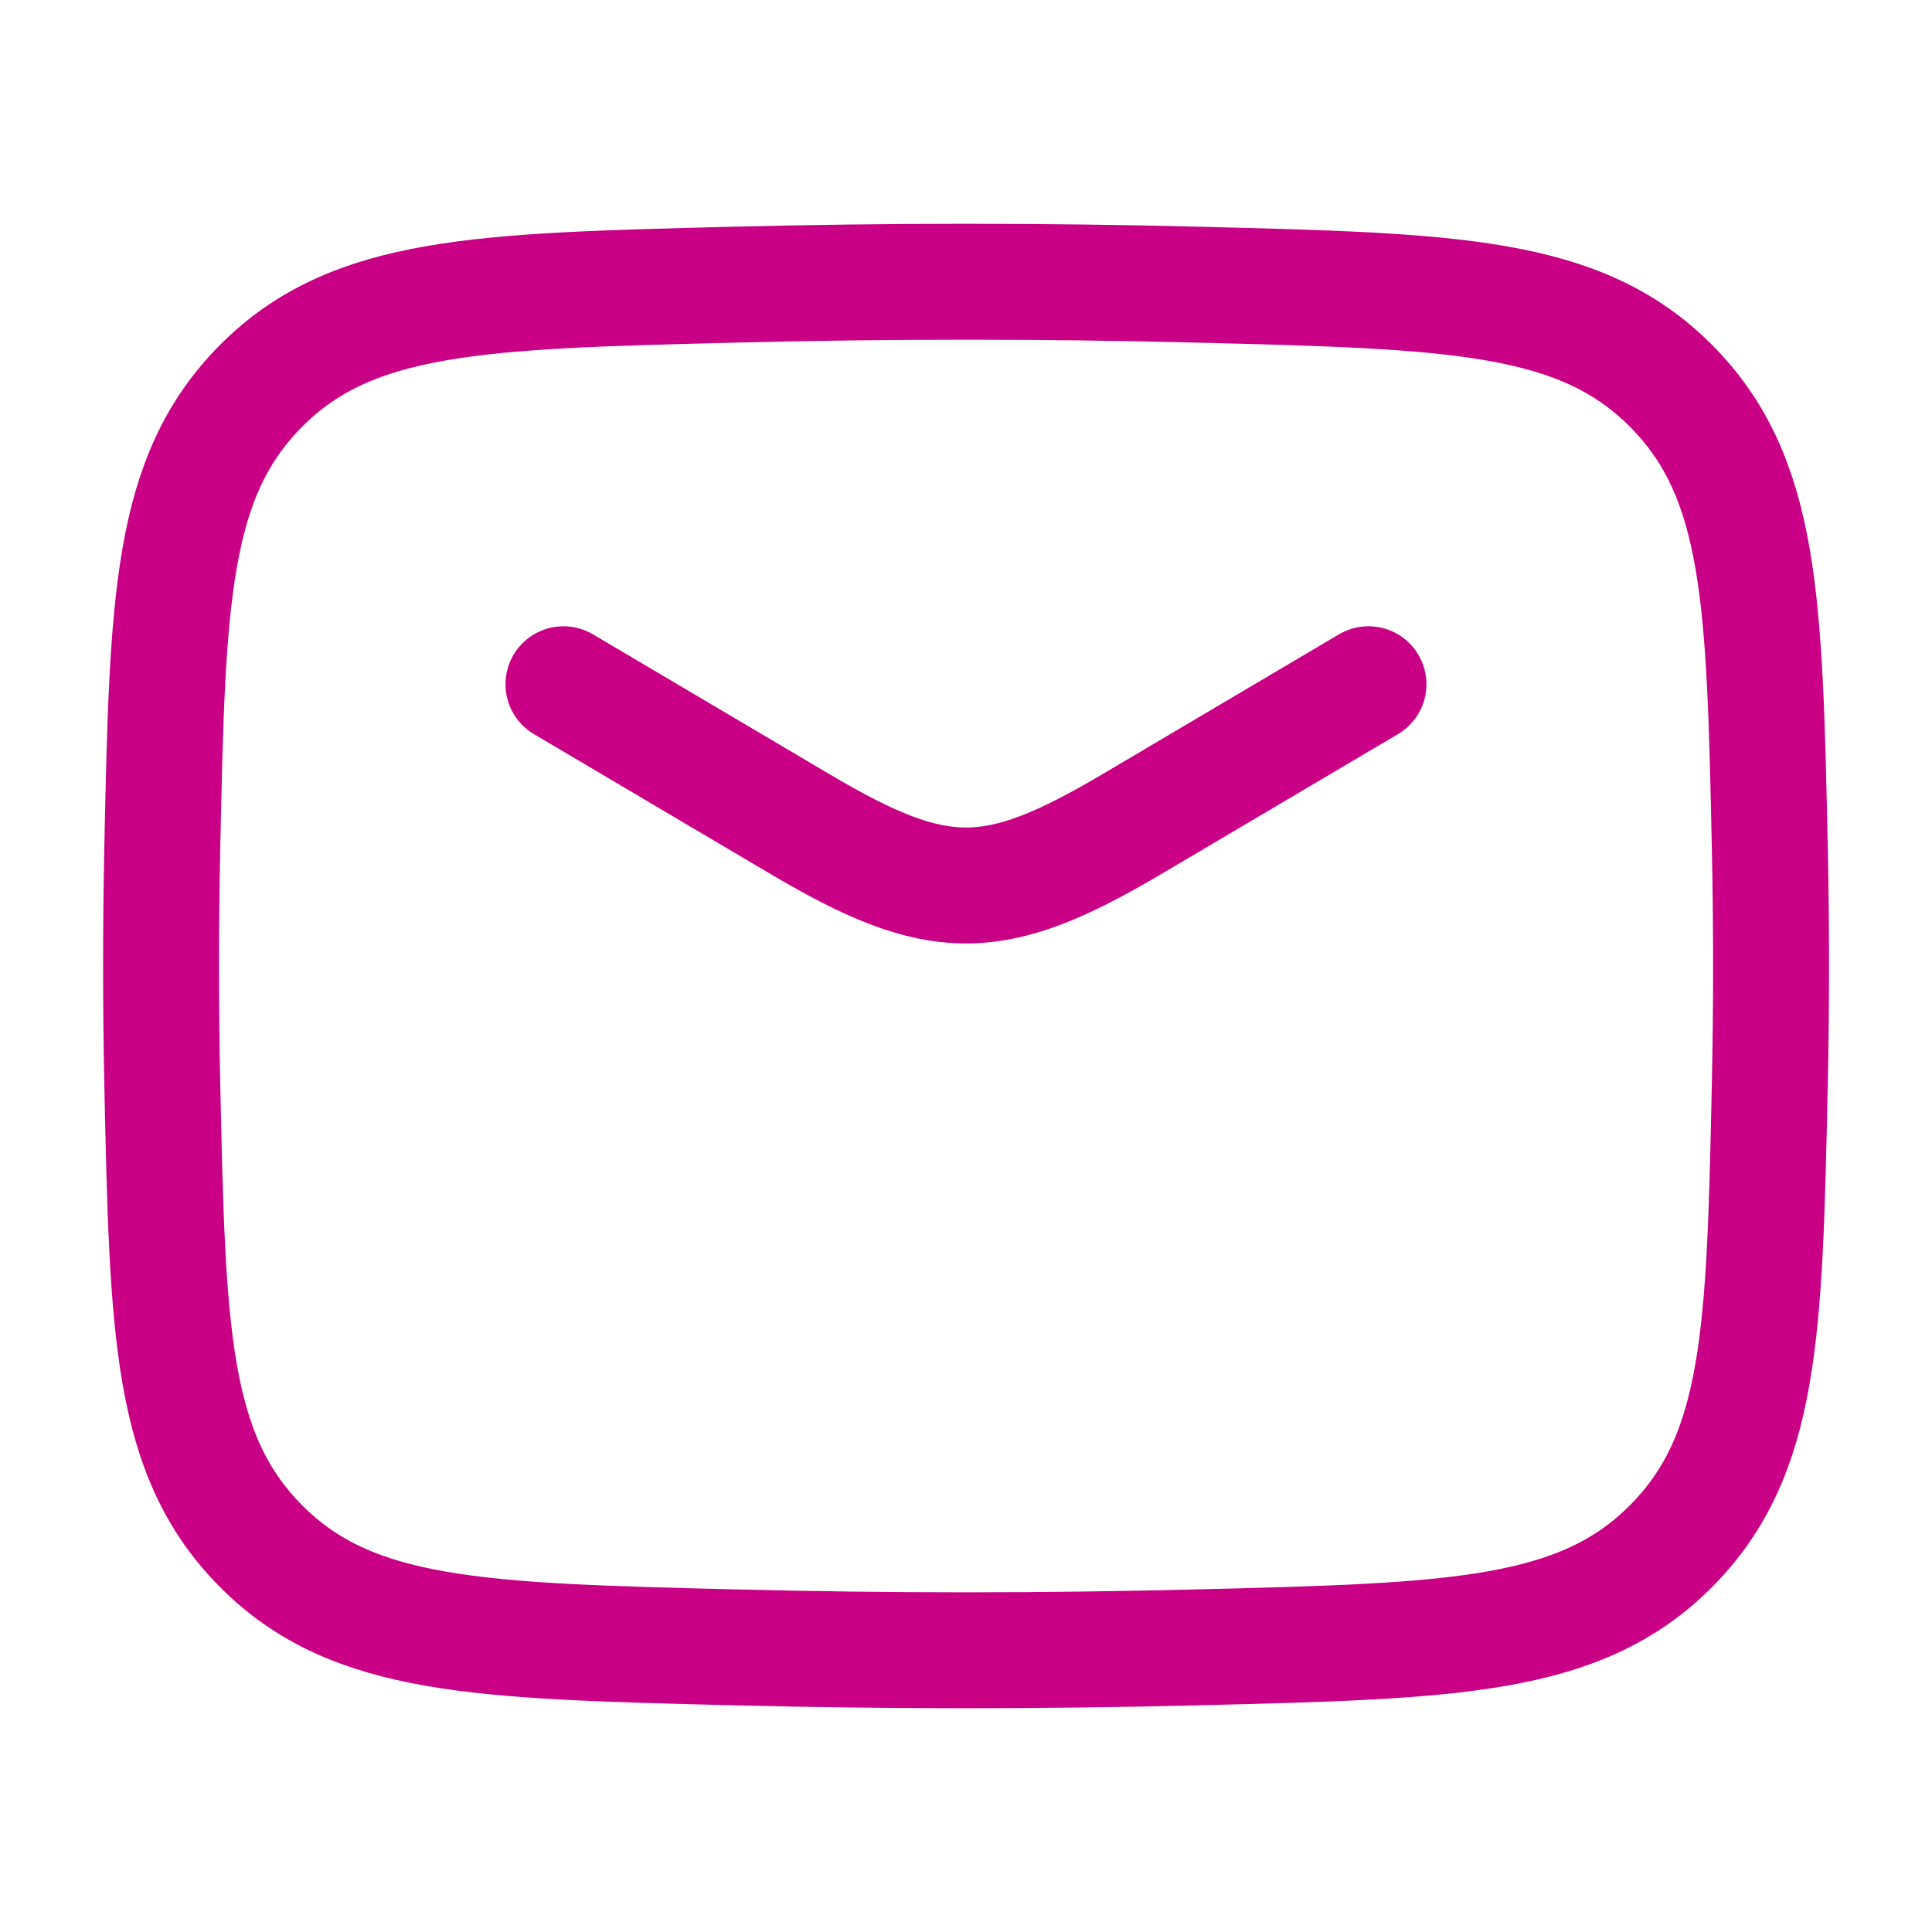 <svg width="25" height="25" viewBox="0 0 25 25" fill="none" xmlns="http://www.w3.org/2000/svg">
<path d="M7.291 8.854L10.356 10.666C12.142 11.722 12.856 11.722 14.643 10.666L17.708 8.854" stroke="#C90086" stroke-width="1.5" stroke-linecap="round" stroke-linejoin="round"/>
<path d="M2.1 14.037C2.169 17.23 2.203 18.827 3.381 20.01C4.559 21.193 6.199 21.234 9.479 21.316C11.5 21.367 13.501 21.367 15.523 21.316C18.802 21.234 20.442 21.193 21.62 20.01C22.799 18.827 22.833 17.23 22.901 14.037C22.923 13.011 22.923 11.99 22.901 10.963C22.833 7.77 22.799 6.173 21.62 4.99C20.442 3.808 18.802 3.767 15.523 3.684C13.501 3.633 11.5 3.633 9.479 3.684C6.199 3.766 4.559 3.808 3.381 4.99C2.203 6.173 2.168 7.77 2.1 10.963C2.079 11.99 2.079 13.011 2.1 14.037Z" stroke="#C90086" stroke-width="1.5" stroke-linejoin="round"/>
</svg>
